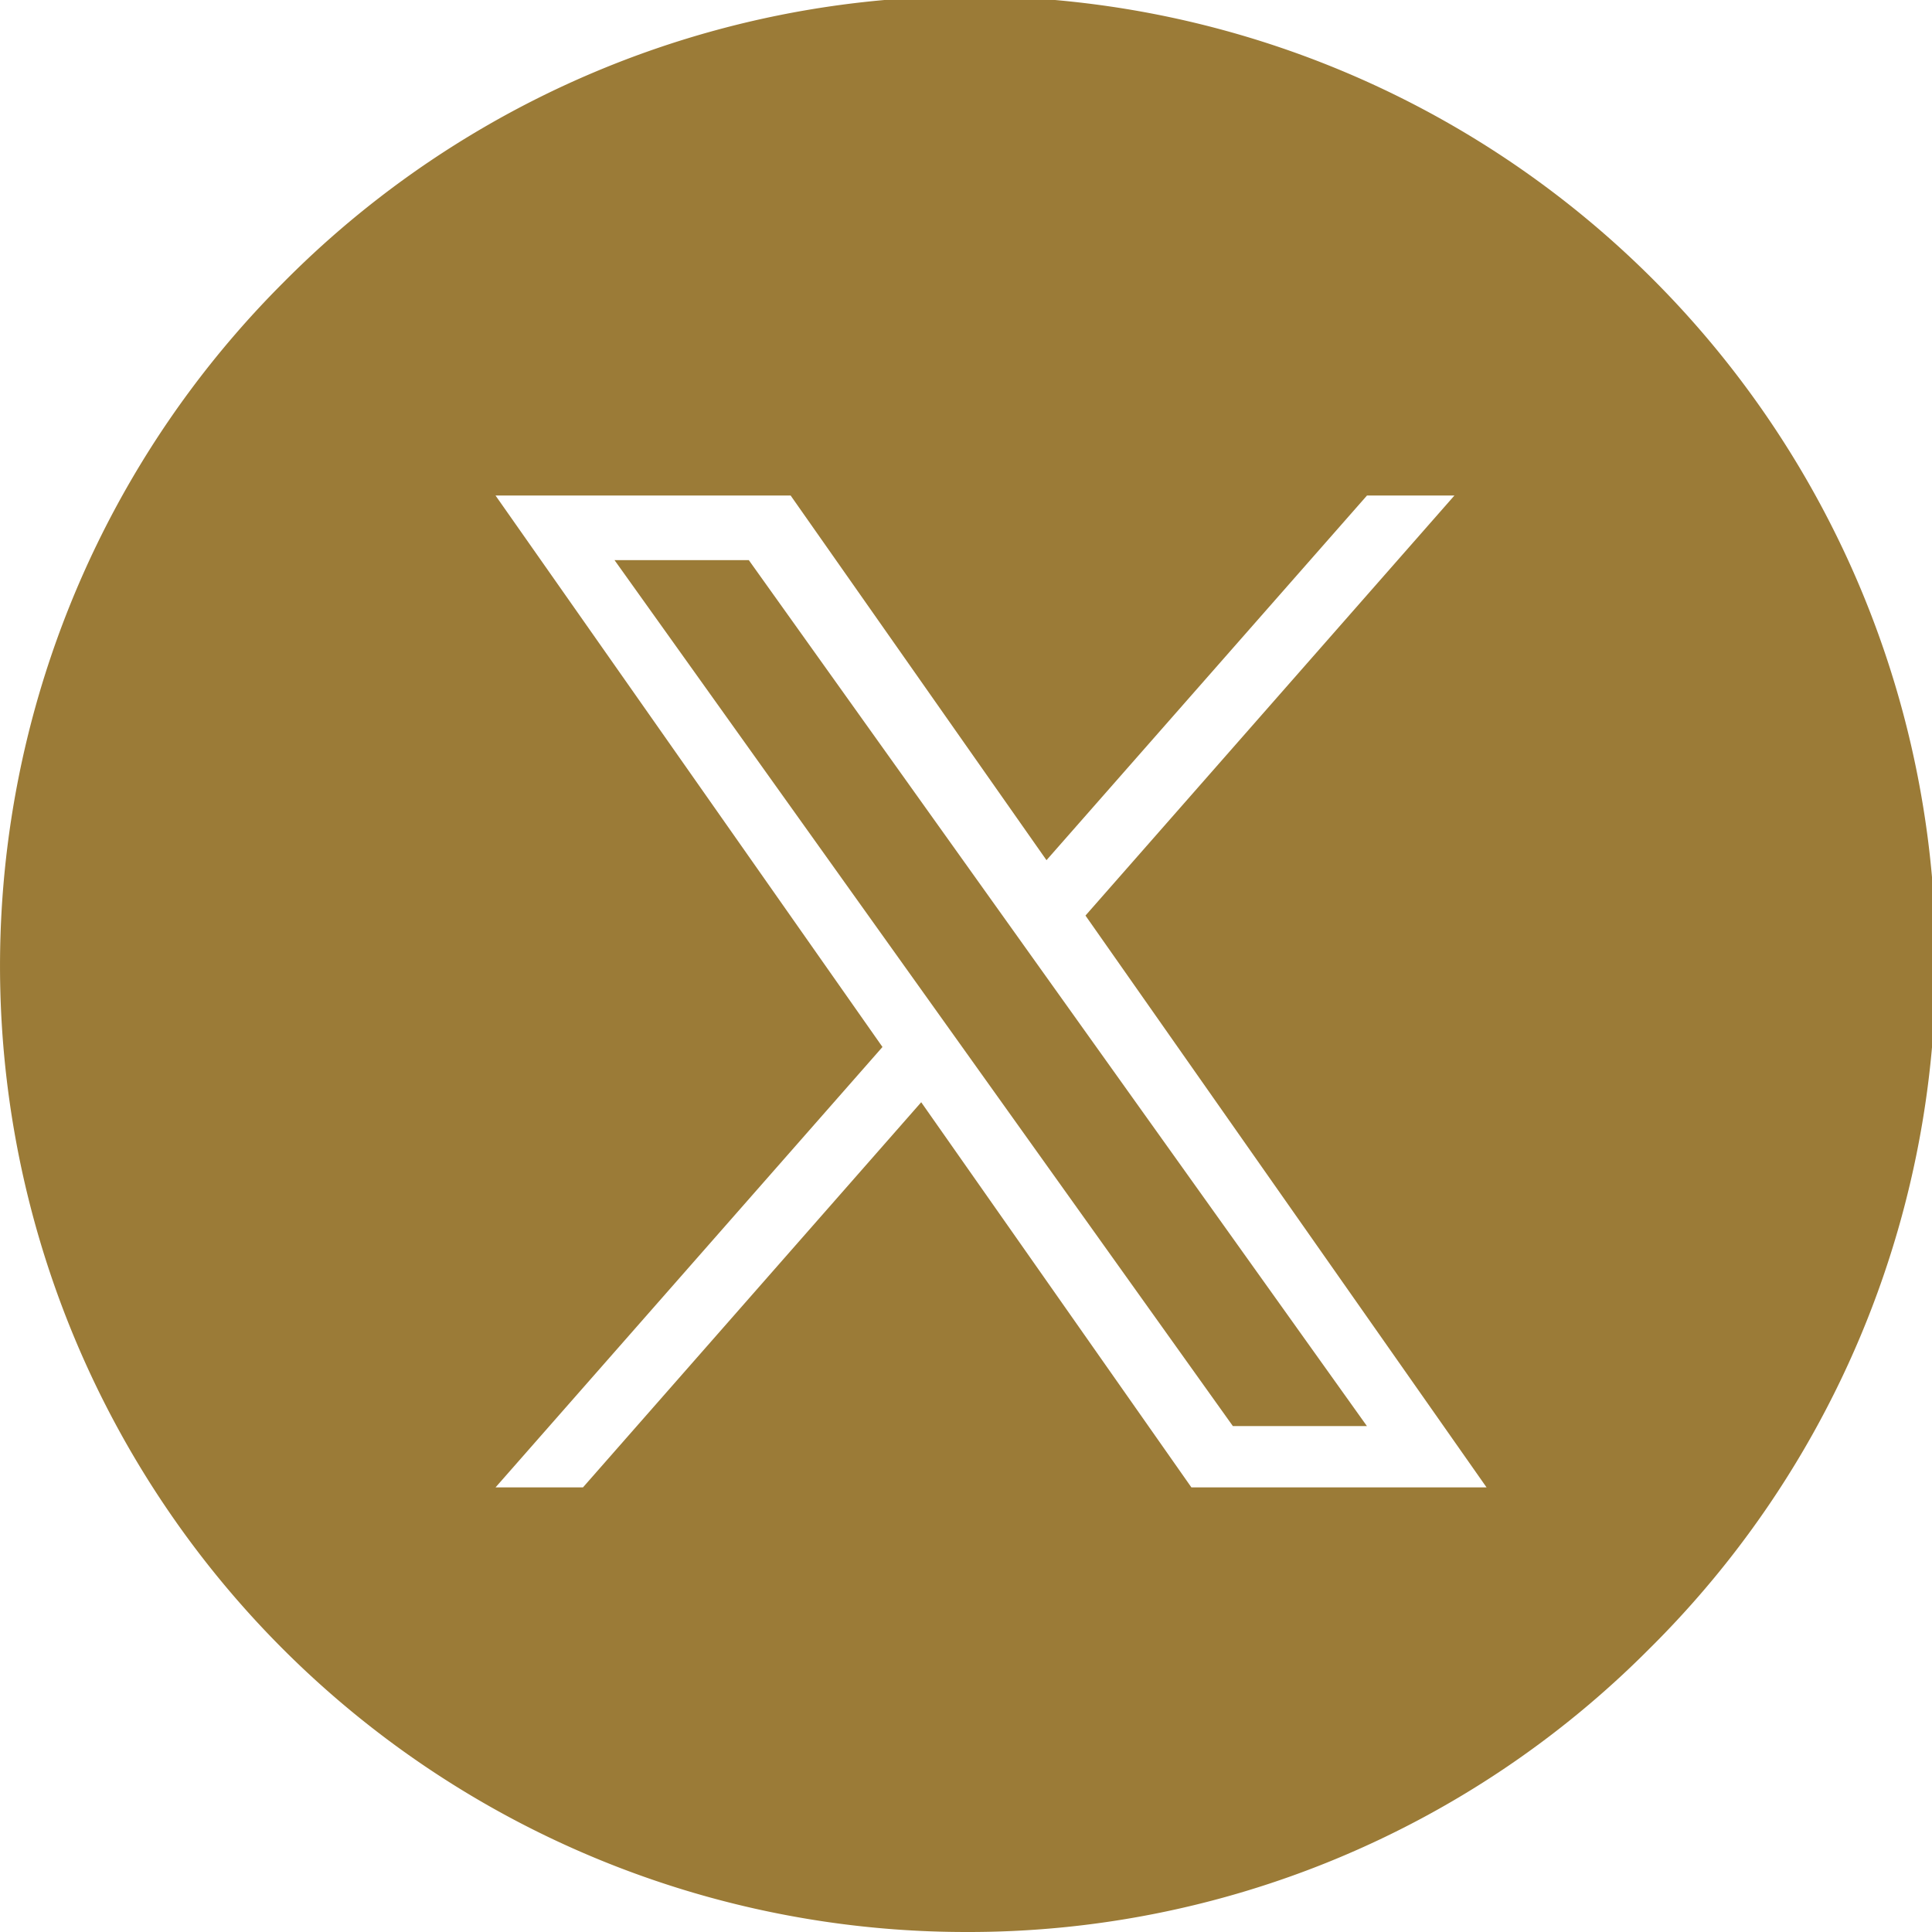<svg xmlns="http://www.w3.org/2000/svg" width="35.09" height="35.09" viewBox="0 0 35.09 35.09">
  <g id="Group_1" data-name="Group 1" transform="translate(-697 622)">
    <path id="Exclusion_1" data-name="Exclusion 1" d="M17.545,35.09A17.545,17.545,0,0,1,5.139,5.139,17.545,17.545,0,1,1,29.951,29.951,17.431,17.431,0,0,1,17.545,35.09ZM16.732,20.02h0l4.907,6.995H27L19.715,16.629,26.416,9H24.828l-5.821,6.623L14.36,9H9l7.028,10.016L9,27.015h1.588l6.143-6.995Zm8.1,5.881h-2.44L11.161,10.173H13.6L24.826,25.9Z" transform="translate(697 -622)" fill="#9b7b37"/>
  </g>
</svg>
